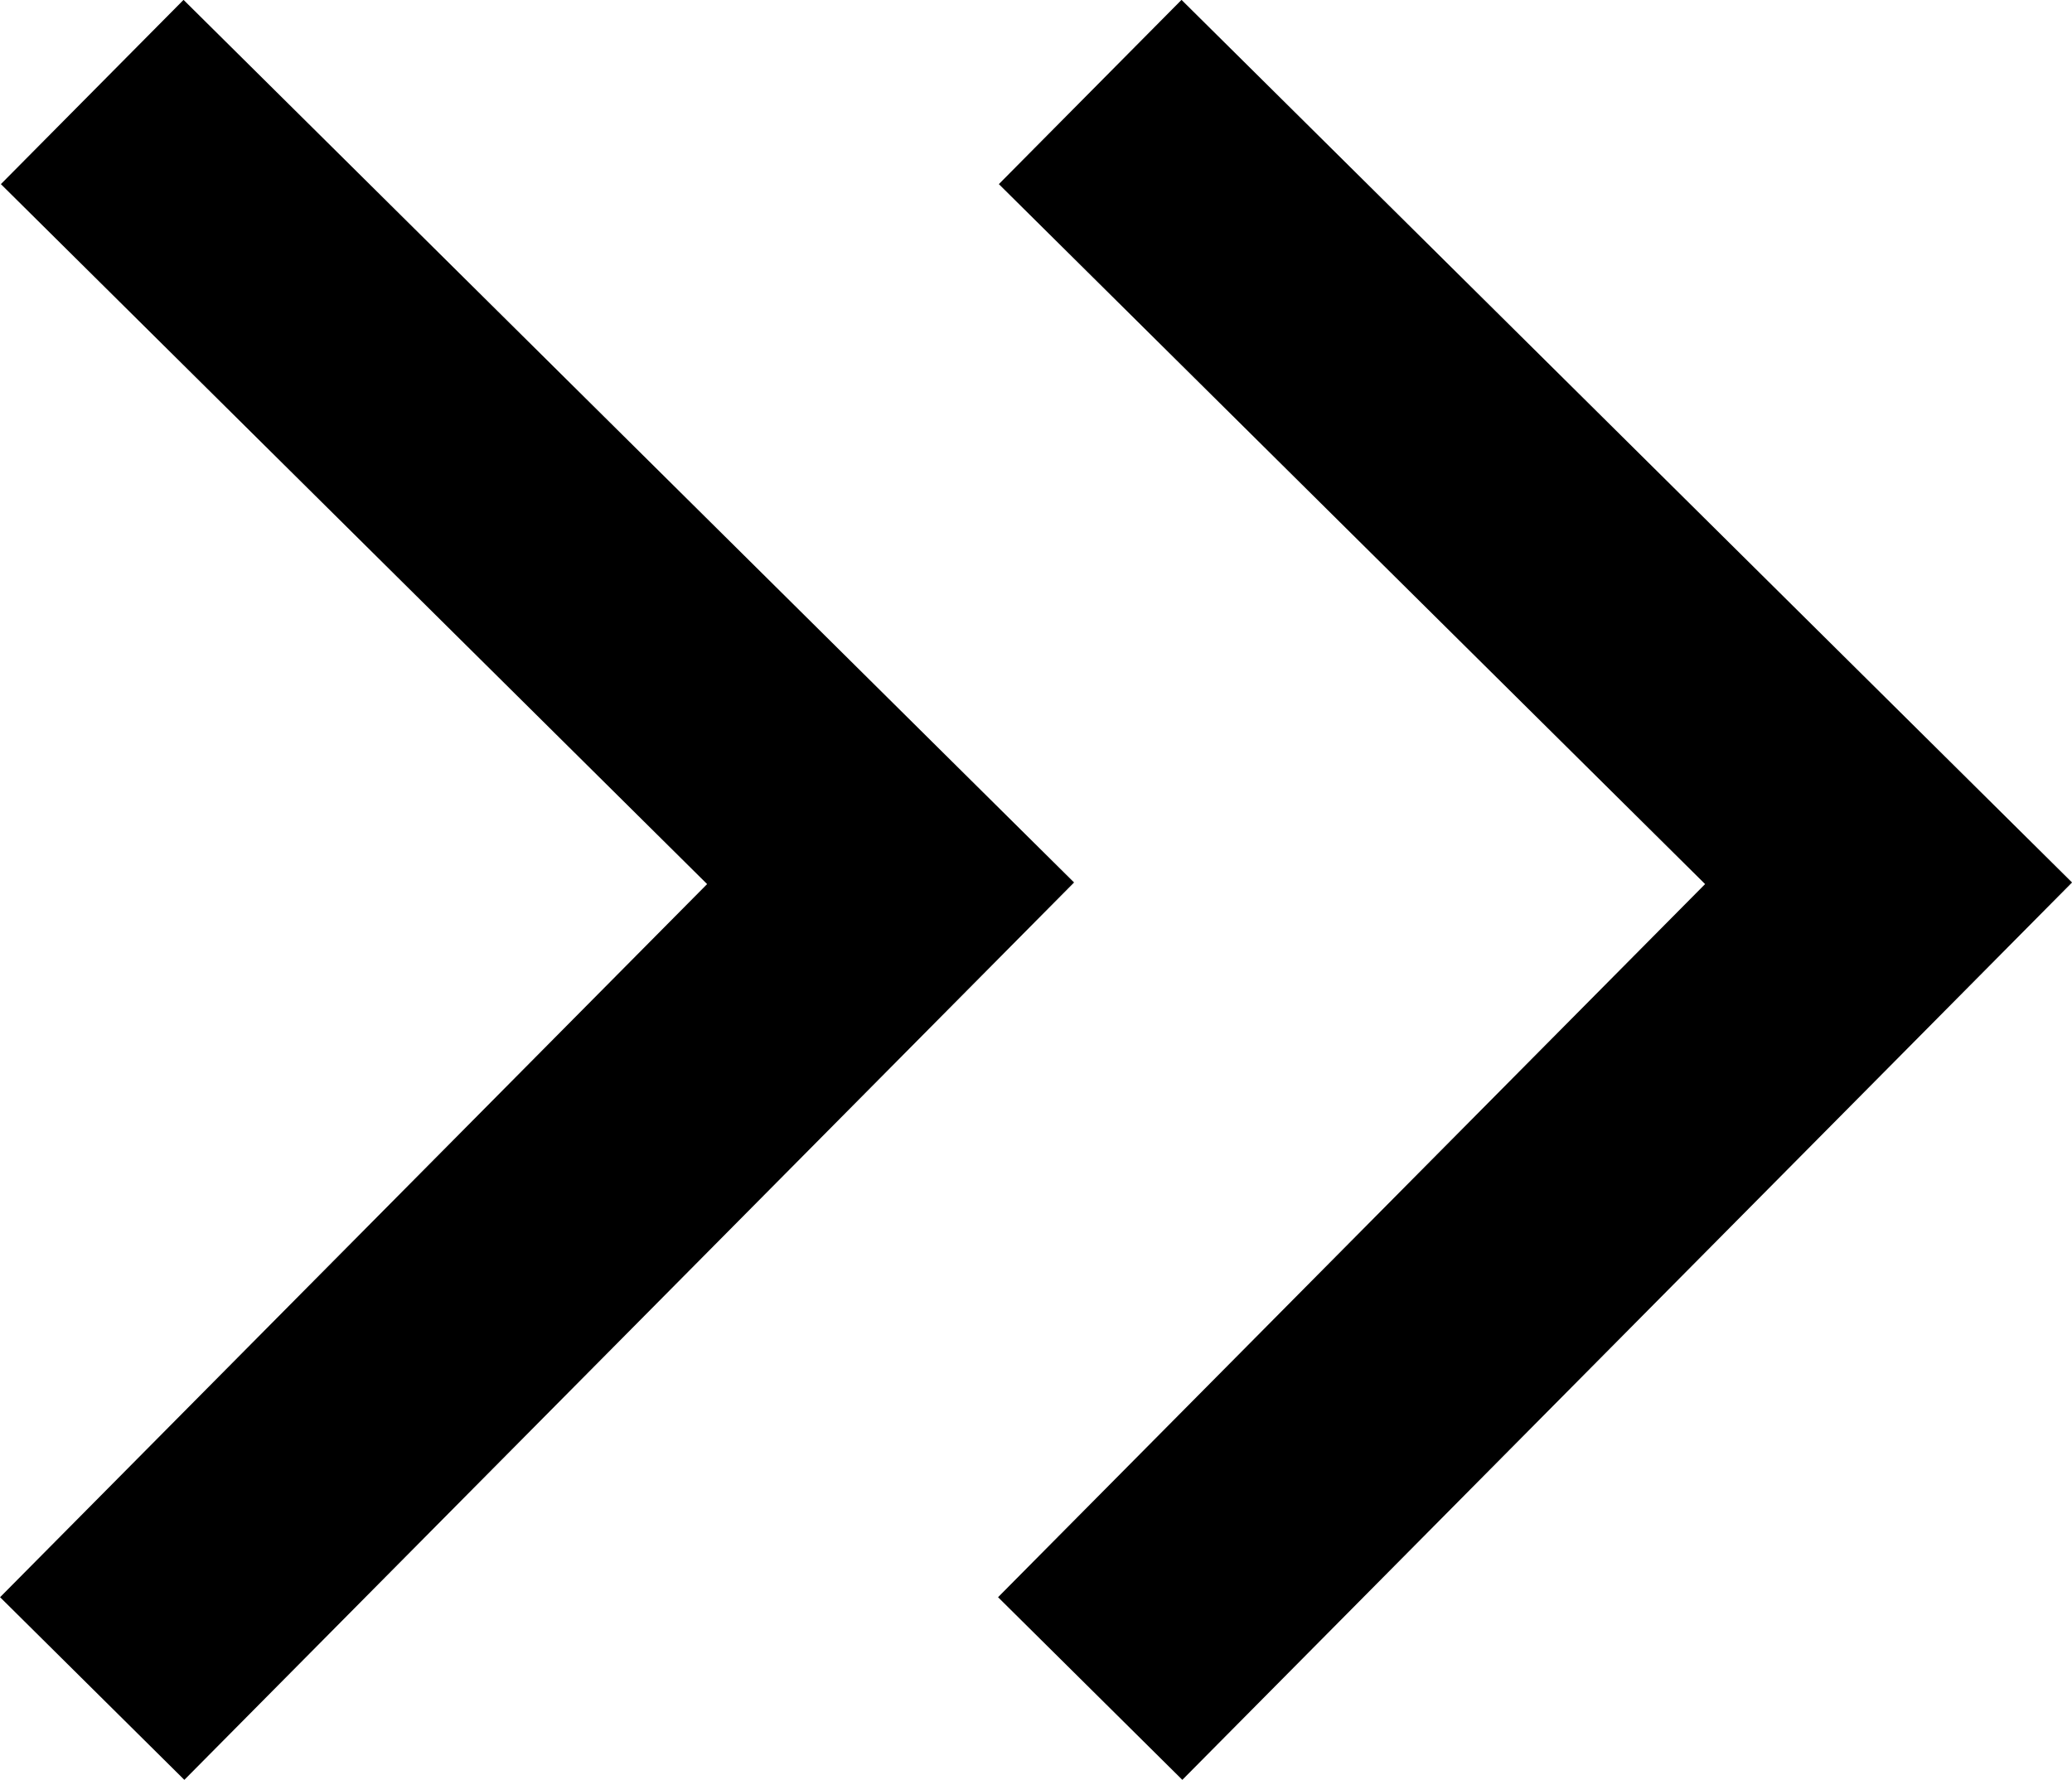 <svg xmlns="http://www.w3.org/2000/svg" width="10.381" height="8.919" viewBox="0 0 10.381 8.919">
  <g id="Group_4984" data-name="Group 4984" transform="translate(-1298.538 -2850.51)">
    <g id="Group_4982" data-name="Group 4982" transform="translate(999.973 2110.949)">
      <path id="Path_199" data-name="Path 199" d="M0,0,4.035,4,8,0" transform="translate(299.027 748.022) rotate(-90)" fill="none" stroke="#000" stroke-width="1.3"/>
    </g>
    <g id="Group_4983" data-name="Group 4983" transform="translate(1004.973 2110.949)">
      <path id="Path_199-2" data-name="Path 199" d="M0,0,4.035,4,8,0" transform="translate(299.027 748.022) rotate(-90)" fill="none" stroke="#000" stroke-width="1.3"/>
    </g>
  </g>
</svg>
